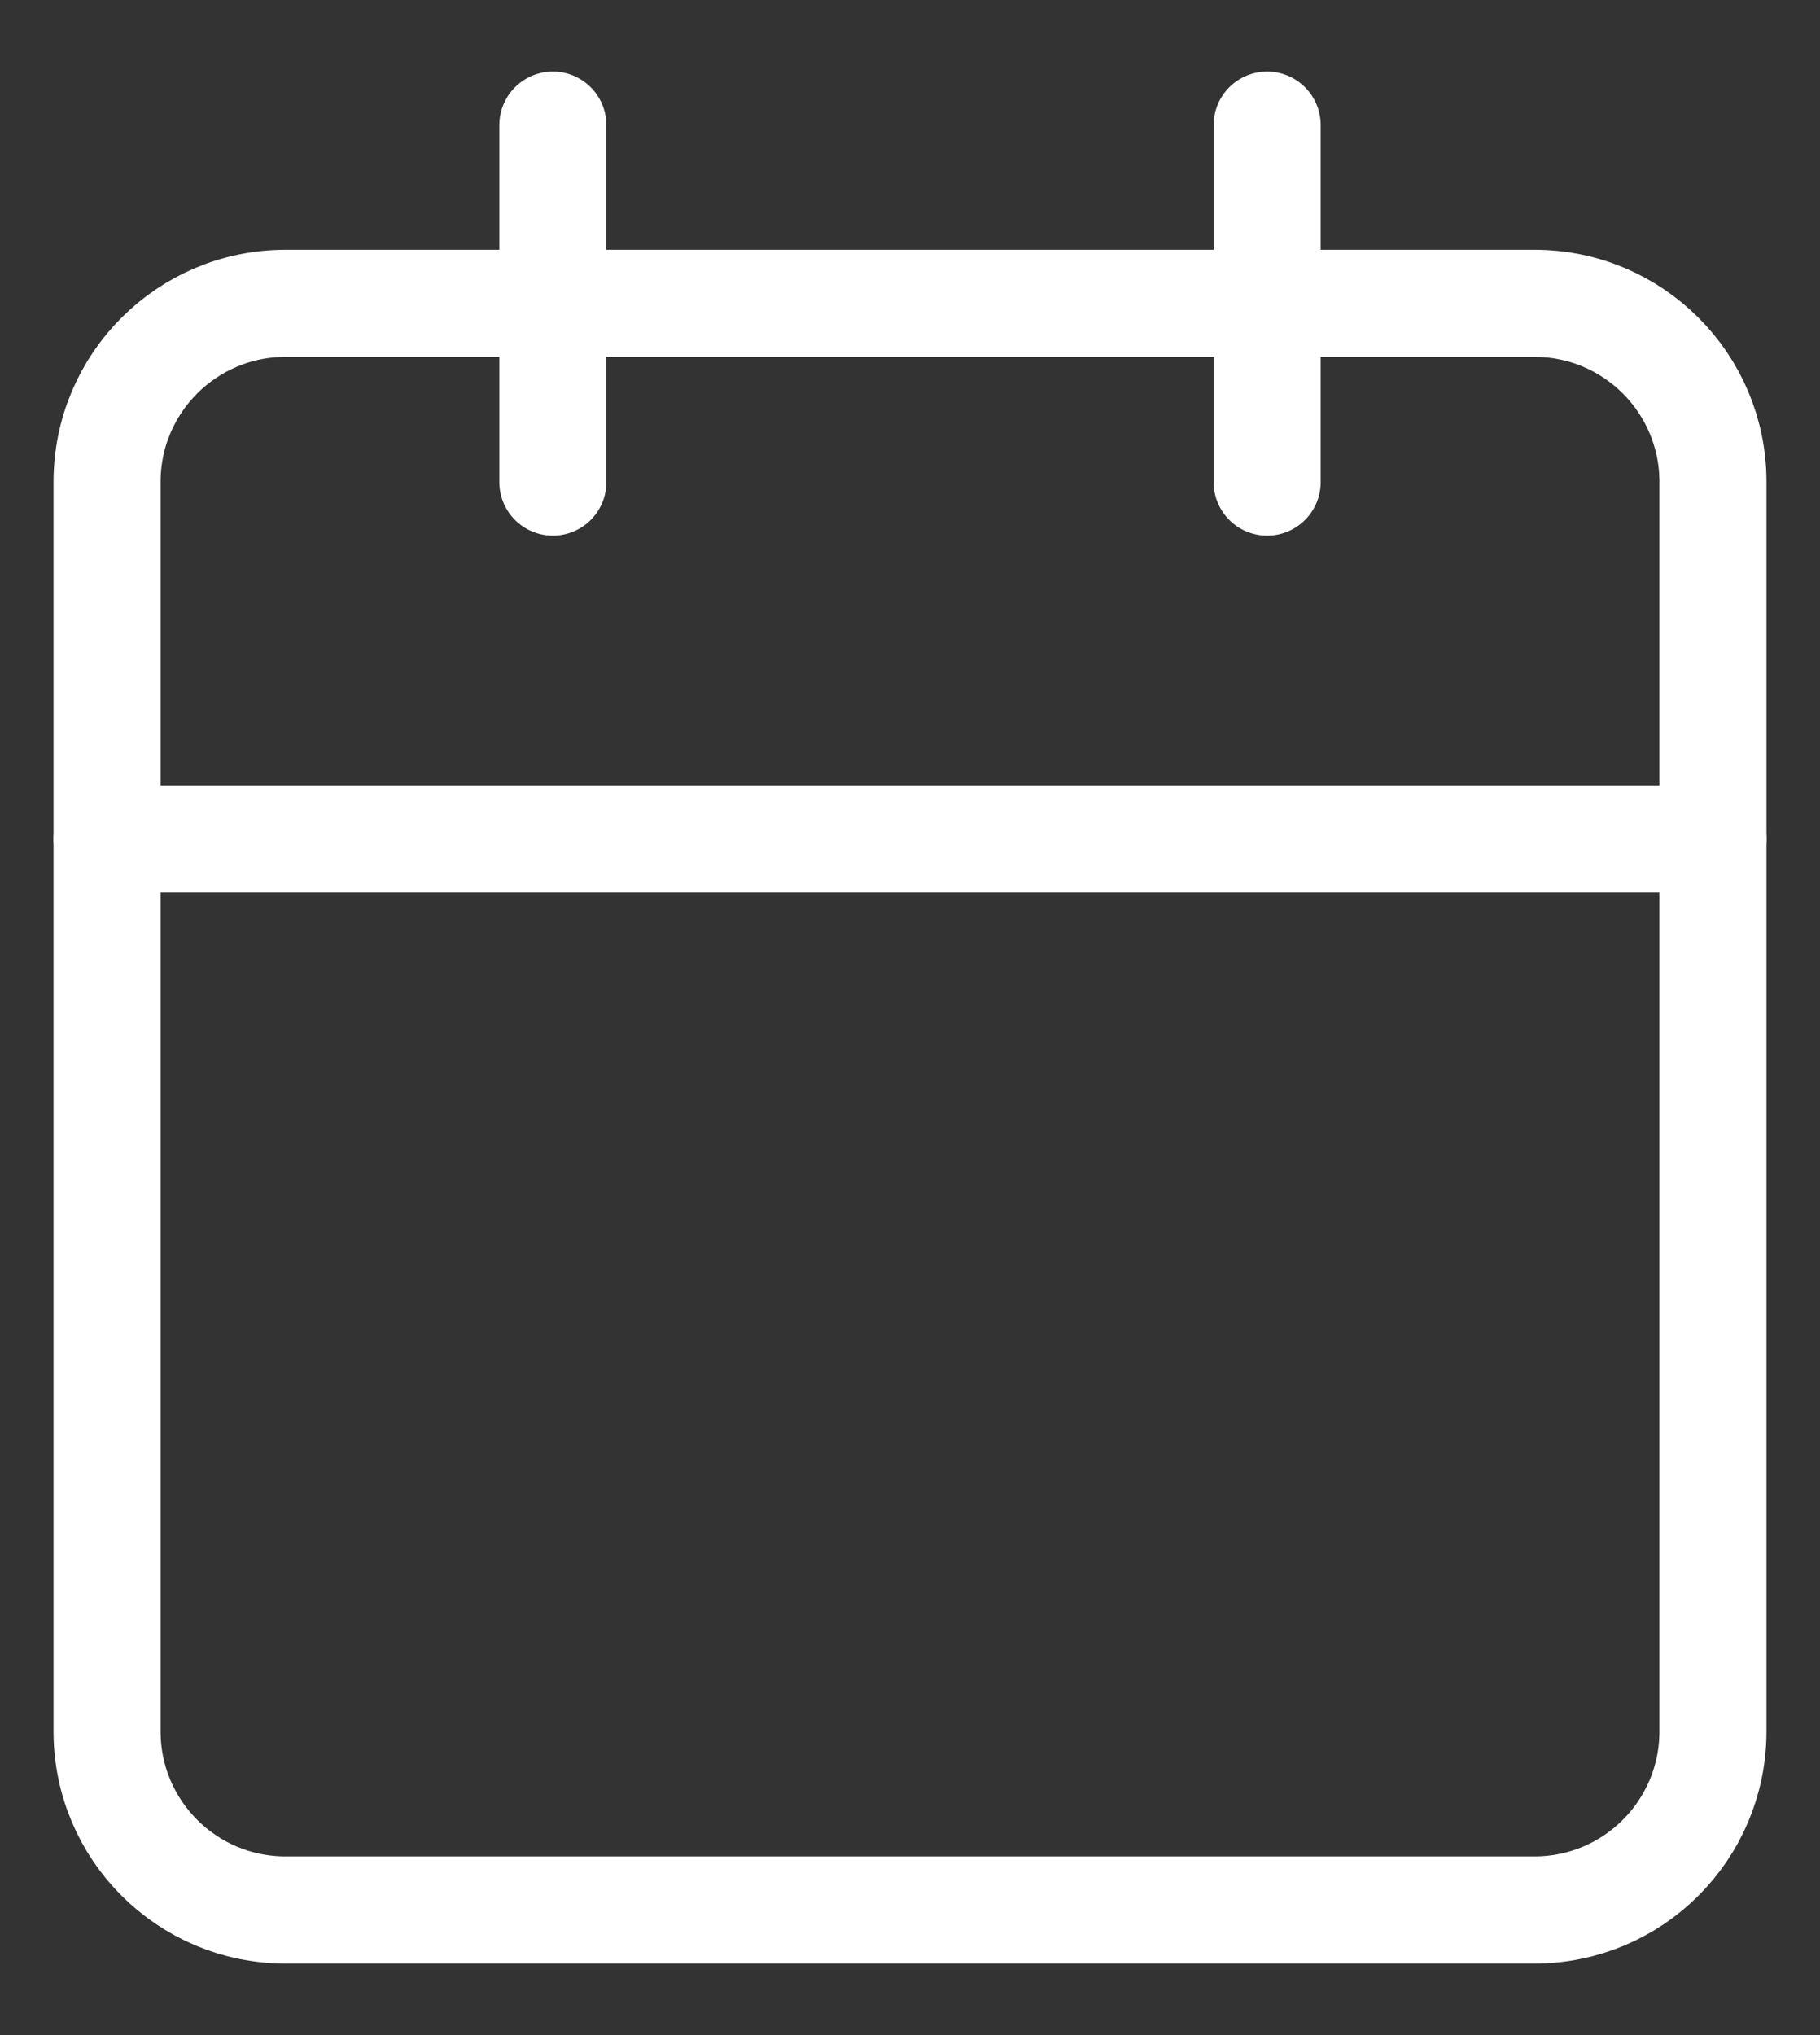 <svg width="17" height="19" viewBox="0 0 17 19" fill="none" xmlns="http://www.w3.org/2000/svg">
<rect x="0" y="0" width="17" height="19" fill="#333333" stroke="none"/>
<path d="M14.333 2.832H2.667C1.746 2.832 1 3.578 1 4.499V16.165C1 17.086 1.746 17.832 2.667 17.832H14.333C15.254 17.832 16 17.086 16 16.165V4.499C16 3.578 15.254 2.832 14.333 2.832Z" stroke="white" stroke-linecap="round" stroke-linejoin="round"/>
<path d="M11.836 1.168V4.501" stroke="white" stroke-linecap="round" stroke-linejoin="round"/>
<path d="M5.164 1.168V4.501" stroke="white" stroke-linecap="round" stroke-linejoin="round"/>
<path d="M1 7.832H16" stroke="white" stroke-linecap="round" stroke-linejoin="round"/>
</svg>
